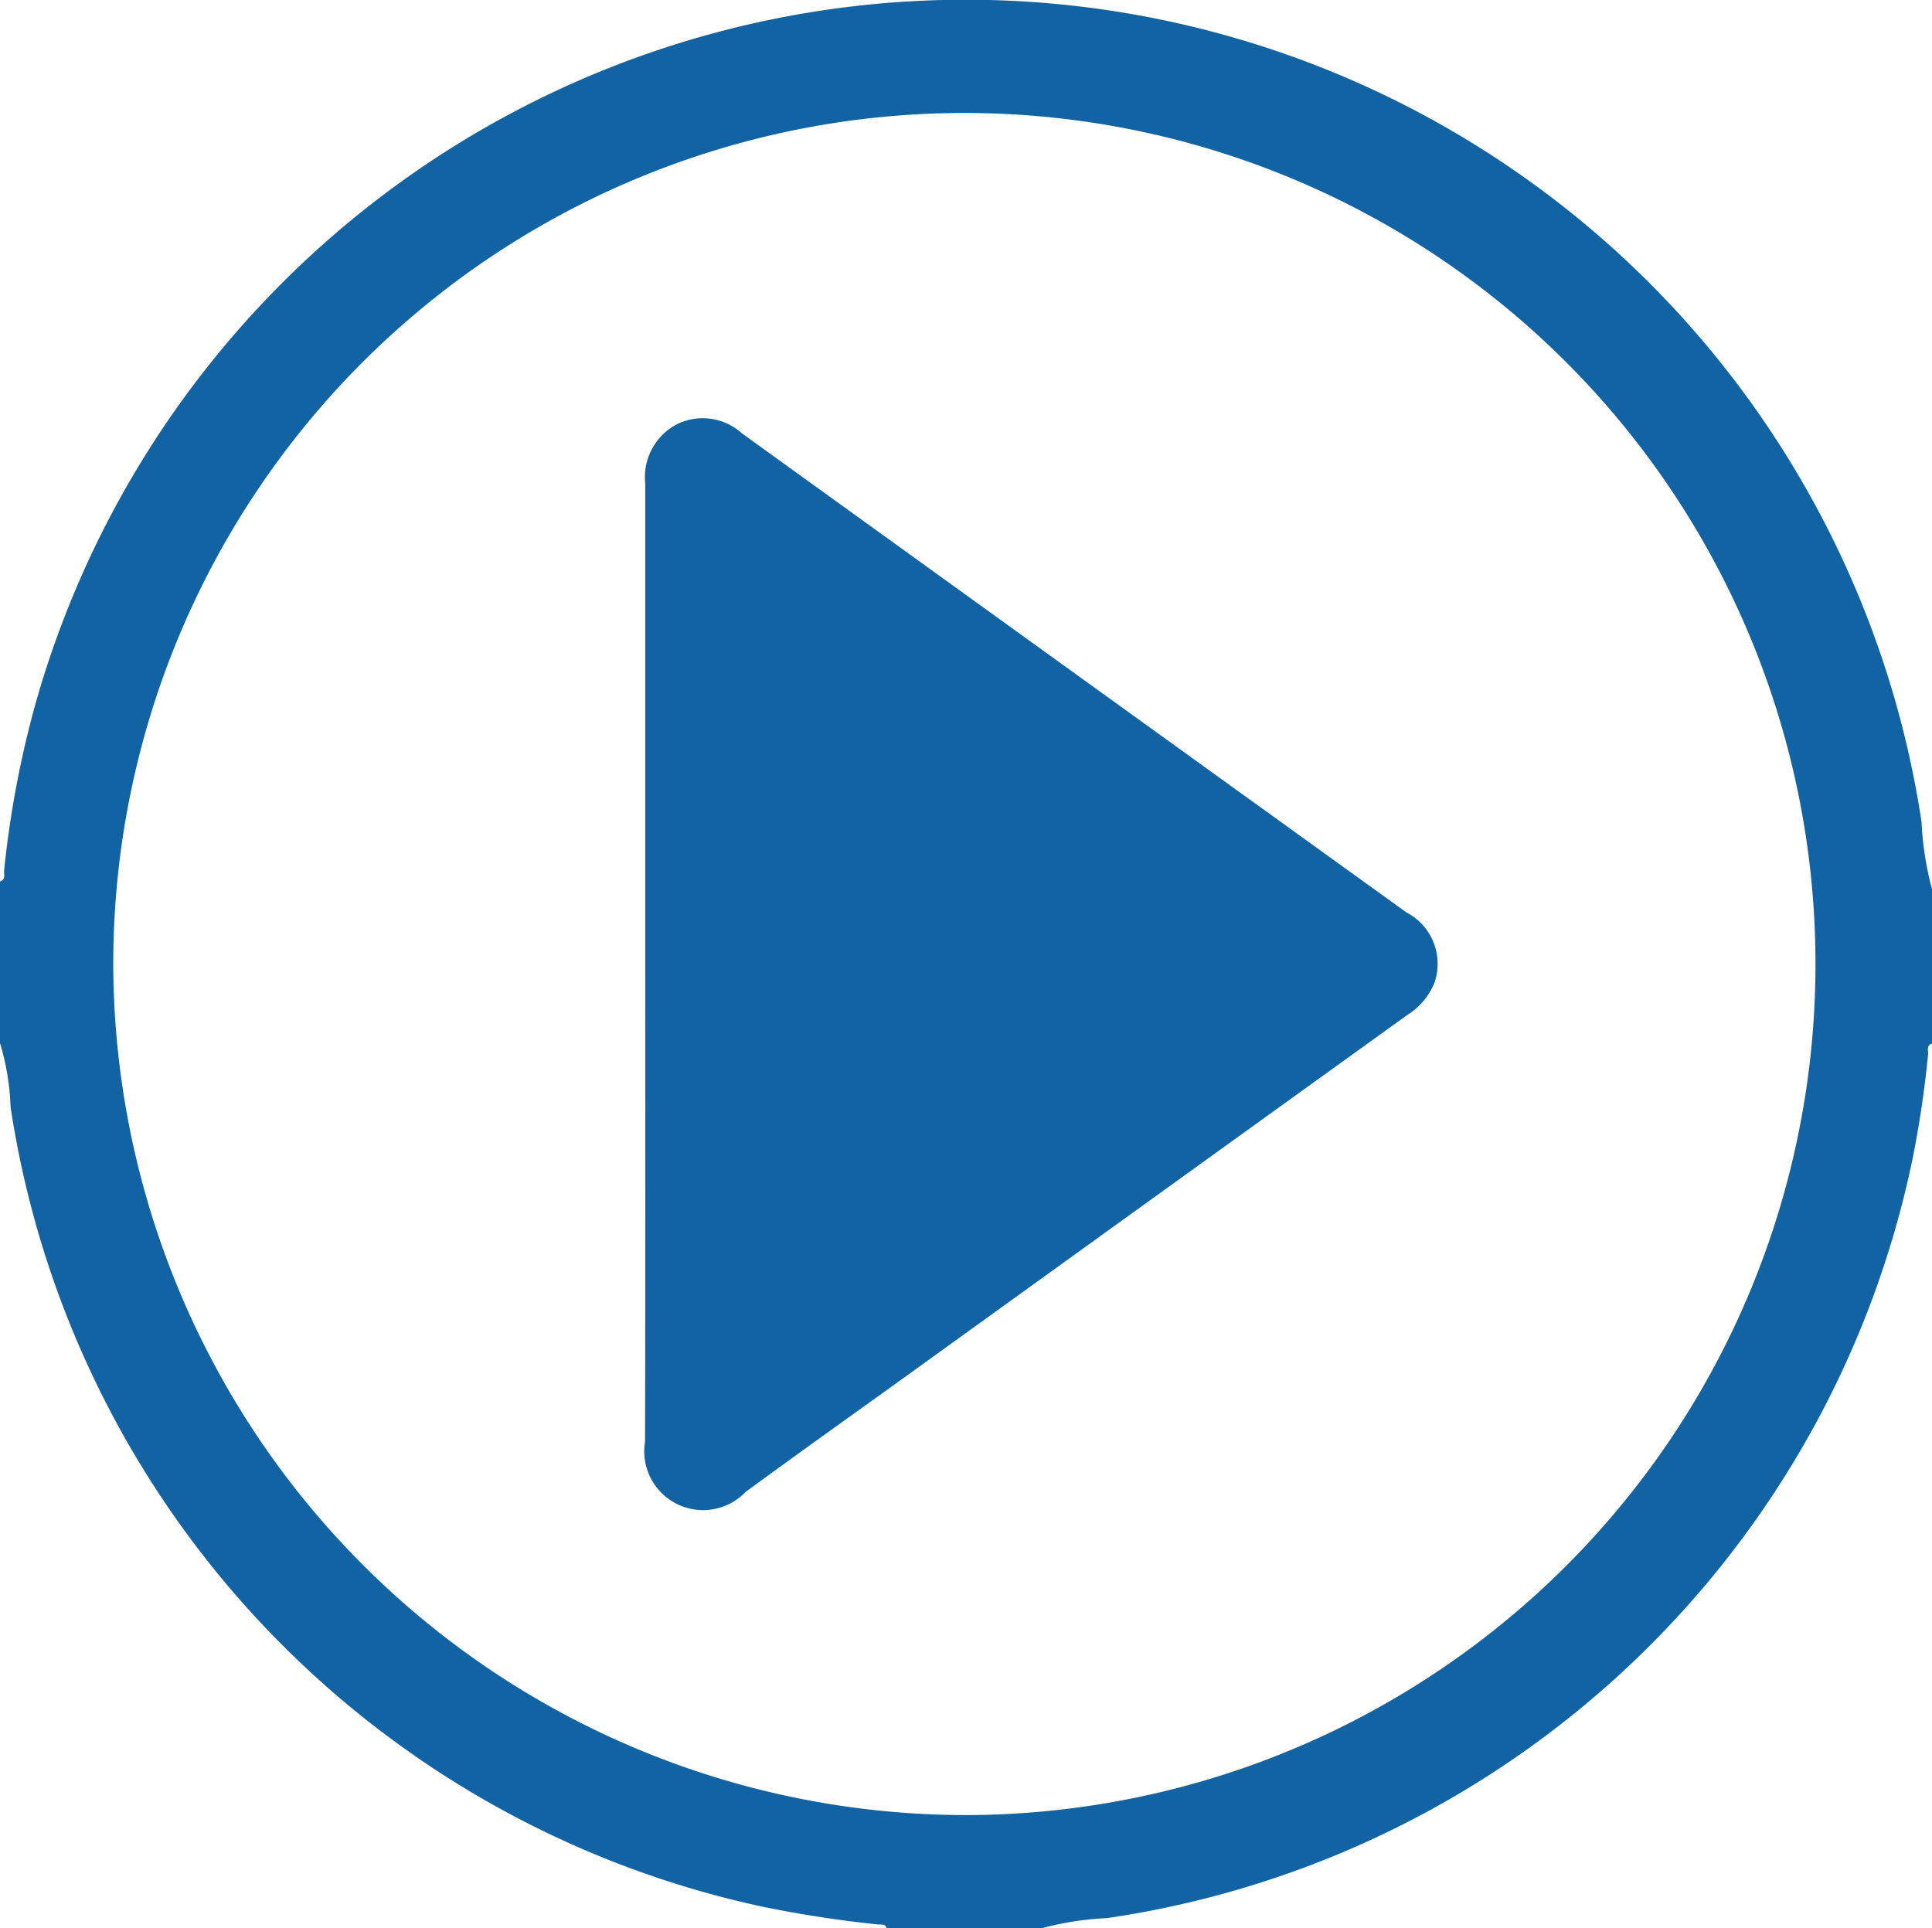 <svg xmlns="http://www.w3.org/2000/svg" width="42.083" height="42" viewBox="0 0 42.083 42"><defs><style>.a{fill:#1263a3;}</style></defs><g transform="translate(-7338.269 -2079)"><path class="a" d="M7338.269,2101.723V2098.2c.134-.041.081-.157.09-.241a21.885,21.885,0,0,1,.691-3.657,21.055,21.055,0,0,1,41.074,2.6,6.838,6.838,0,0,0,.228,1.466v3.363c-.13.045-.077.159-.086.244a22.684,22.684,0,0,1-.346,2.309,21.028,21.028,0,0,1-17.542,16.5,6.6,6.6,0,0,0-1.424.222h-3.37c-.033-.11-.129-.077-.2-.085q-1.266-.132-2.513-.388a21.041,21.041,0,0,1-16.372-17.421A5.409,5.409,0,0,0,7338.269,2101.723Zm21.051,16.816a18.539,18.539,0,1,0-18.584-18.519A18.587,18.587,0,0,0,7359.32,2118.539Z"/><path class="a" d="M7352.324,2099.992q0-5.229,0-10.457a1.3,1.3,0,0,1,.687-1.292,1.27,1.27,0,0,1,1.415.194q7.235,5.22,14.472,10.435a1.264,1.264,0,0,1,.616,1.537,1.486,1.486,0,0,1-.6.707q-5.375,3.87-10.746,7.745c-1.22.879-2.446,1.75-3.659,2.639a1.281,1.281,0,0,1-2.19-1.092C7352.329,2106.936,7352.324,2103.464,7352.324,2099.992Z"/></g></svg>